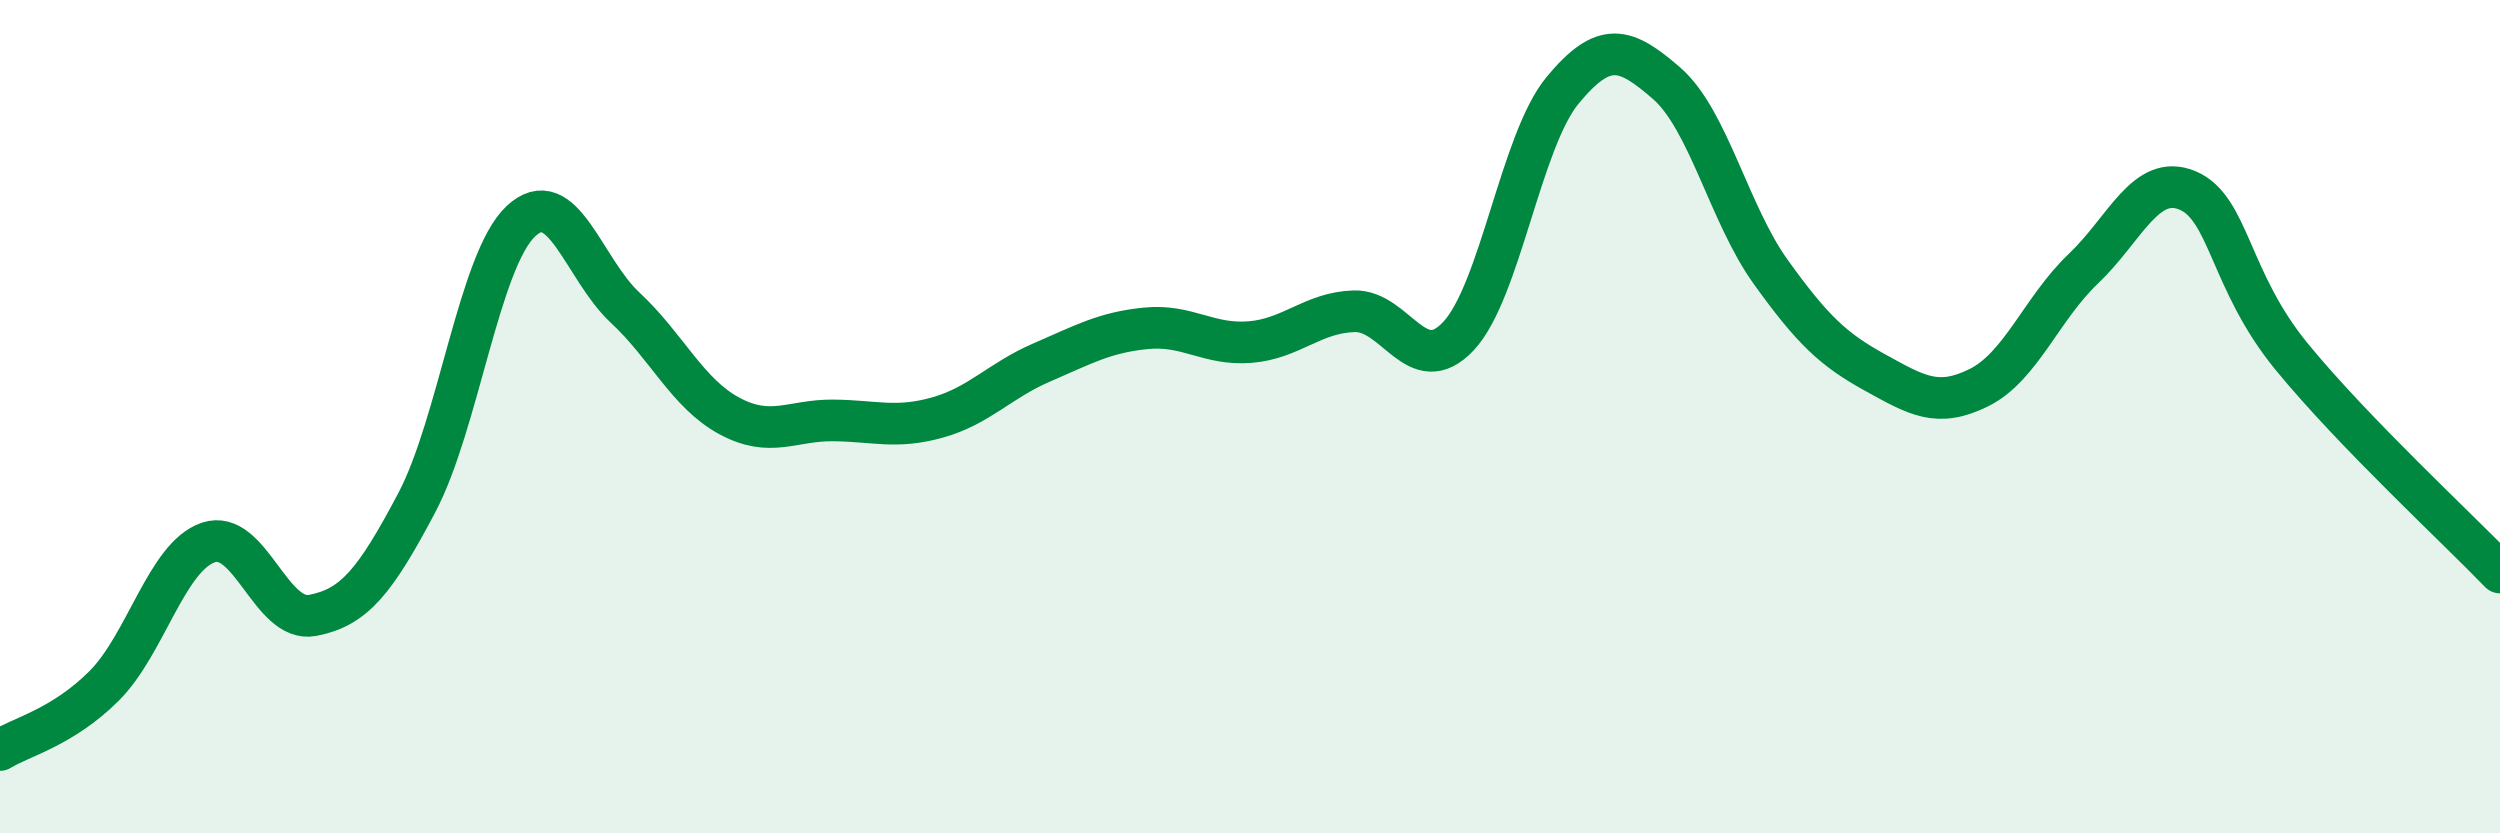 
    <svg width="60" height="20" viewBox="0 0 60 20" xmlns="http://www.w3.org/2000/svg">
      <path
        d="M 0,18 C 0.5,17.69 1.5,17.46 2.5,16.46 C 3.5,15.46 4,13.36 5,13.02 C 6,12.68 6.5,14.96 7.5,14.77 C 8.5,14.58 9,13.96 10,12.07 C 11,10.18 11.5,6.25 12.5,5.31 C 13.5,4.37 14,6.45 15,7.38 C 16,8.31 16.5,9.44 17.5,9.98 C 18.5,10.52 19,10.08 20,10.09 C 21,10.1 21.5,10.3 22.5,10.02 C 23.5,9.74 24,9.13 25,8.7 C 26,8.27 26.5,7.98 27.5,7.88 C 28.5,7.78 29,8.29 30,8.21 C 31,8.13 31.5,7.5 32.5,7.47 C 33.5,7.44 34,9.13 35,8.07 C 36,7.01 36.5,3.38 37.5,2.17 C 38.5,0.96 39,1.13 40,2 C 41,2.87 41.5,5.14 42.5,6.53 C 43.5,7.92 44,8.39 45,8.94 C 46,9.49 46.5,9.8 47.5,9.3 C 48.5,8.8 49,7.4 50,6.45 C 51,5.5 51.5,4.15 52.5,4.57 C 53.5,4.99 53.5,6.73 55,8.56 C 56.5,10.39 59,12.7 60,13.74L60 20L0 20Z"
        fill="#008740"
        opacity="0.1"
        stroke-linecap="round"
        stroke-linejoin="round"
      />
      <path
        d="M 0,18 C 0.5,17.69 1.5,17.46 2.5,16.46 C 3.5,15.46 4,13.36 5,13.02 C 6,12.68 6.5,14.96 7.5,14.77 C 8.5,14.58 9,13.96 10,12.07 C 11,10.18 11.5,6.25 12.5,5.31 C 13.5,4.37 14,6.45 15,7.38 C 16,8.31 16.5,9.44 17.5,9.98 C 18.5,10.52 19,10.08 20,10.09 C 21,10.1 21.5,10.3 22.5,10.02 C 23.5,9.74 24,9.13 25,8.7 C 26,8.27 26.5,7.98 27.5,7.88 C 28.5,7.78 29,8.29 30,8.21 C 31,8.13 31.5,7.5 32.5,7.47 C 33.5,7.44 34,9.13 35,8.07 C 36,7.01 36.5,3.38 37.5,2.17 C 38.5,0.96 39,1.13 40,2 C 41,2.87 41.5,5.14 42.5,6.53 C 43.5,7.92 44,8.39 45,8.94 C 46,9.49 46.5,9.8 47.5,9.3 C 48.5,8.8 49,7.4 50,6.45 C 51,5.5 51.5,4.15 52.5,4.57 C 53.5,4.99 53.5,6.73 55,8.56 C 56.5,10.39 59,12.7 60,13.74"
        stroke="#008740"
        stroke-width="1"
        fill="none"
        stroke-linecap="round"
        stroke-linejoin="round"
      />
    </svg>
  